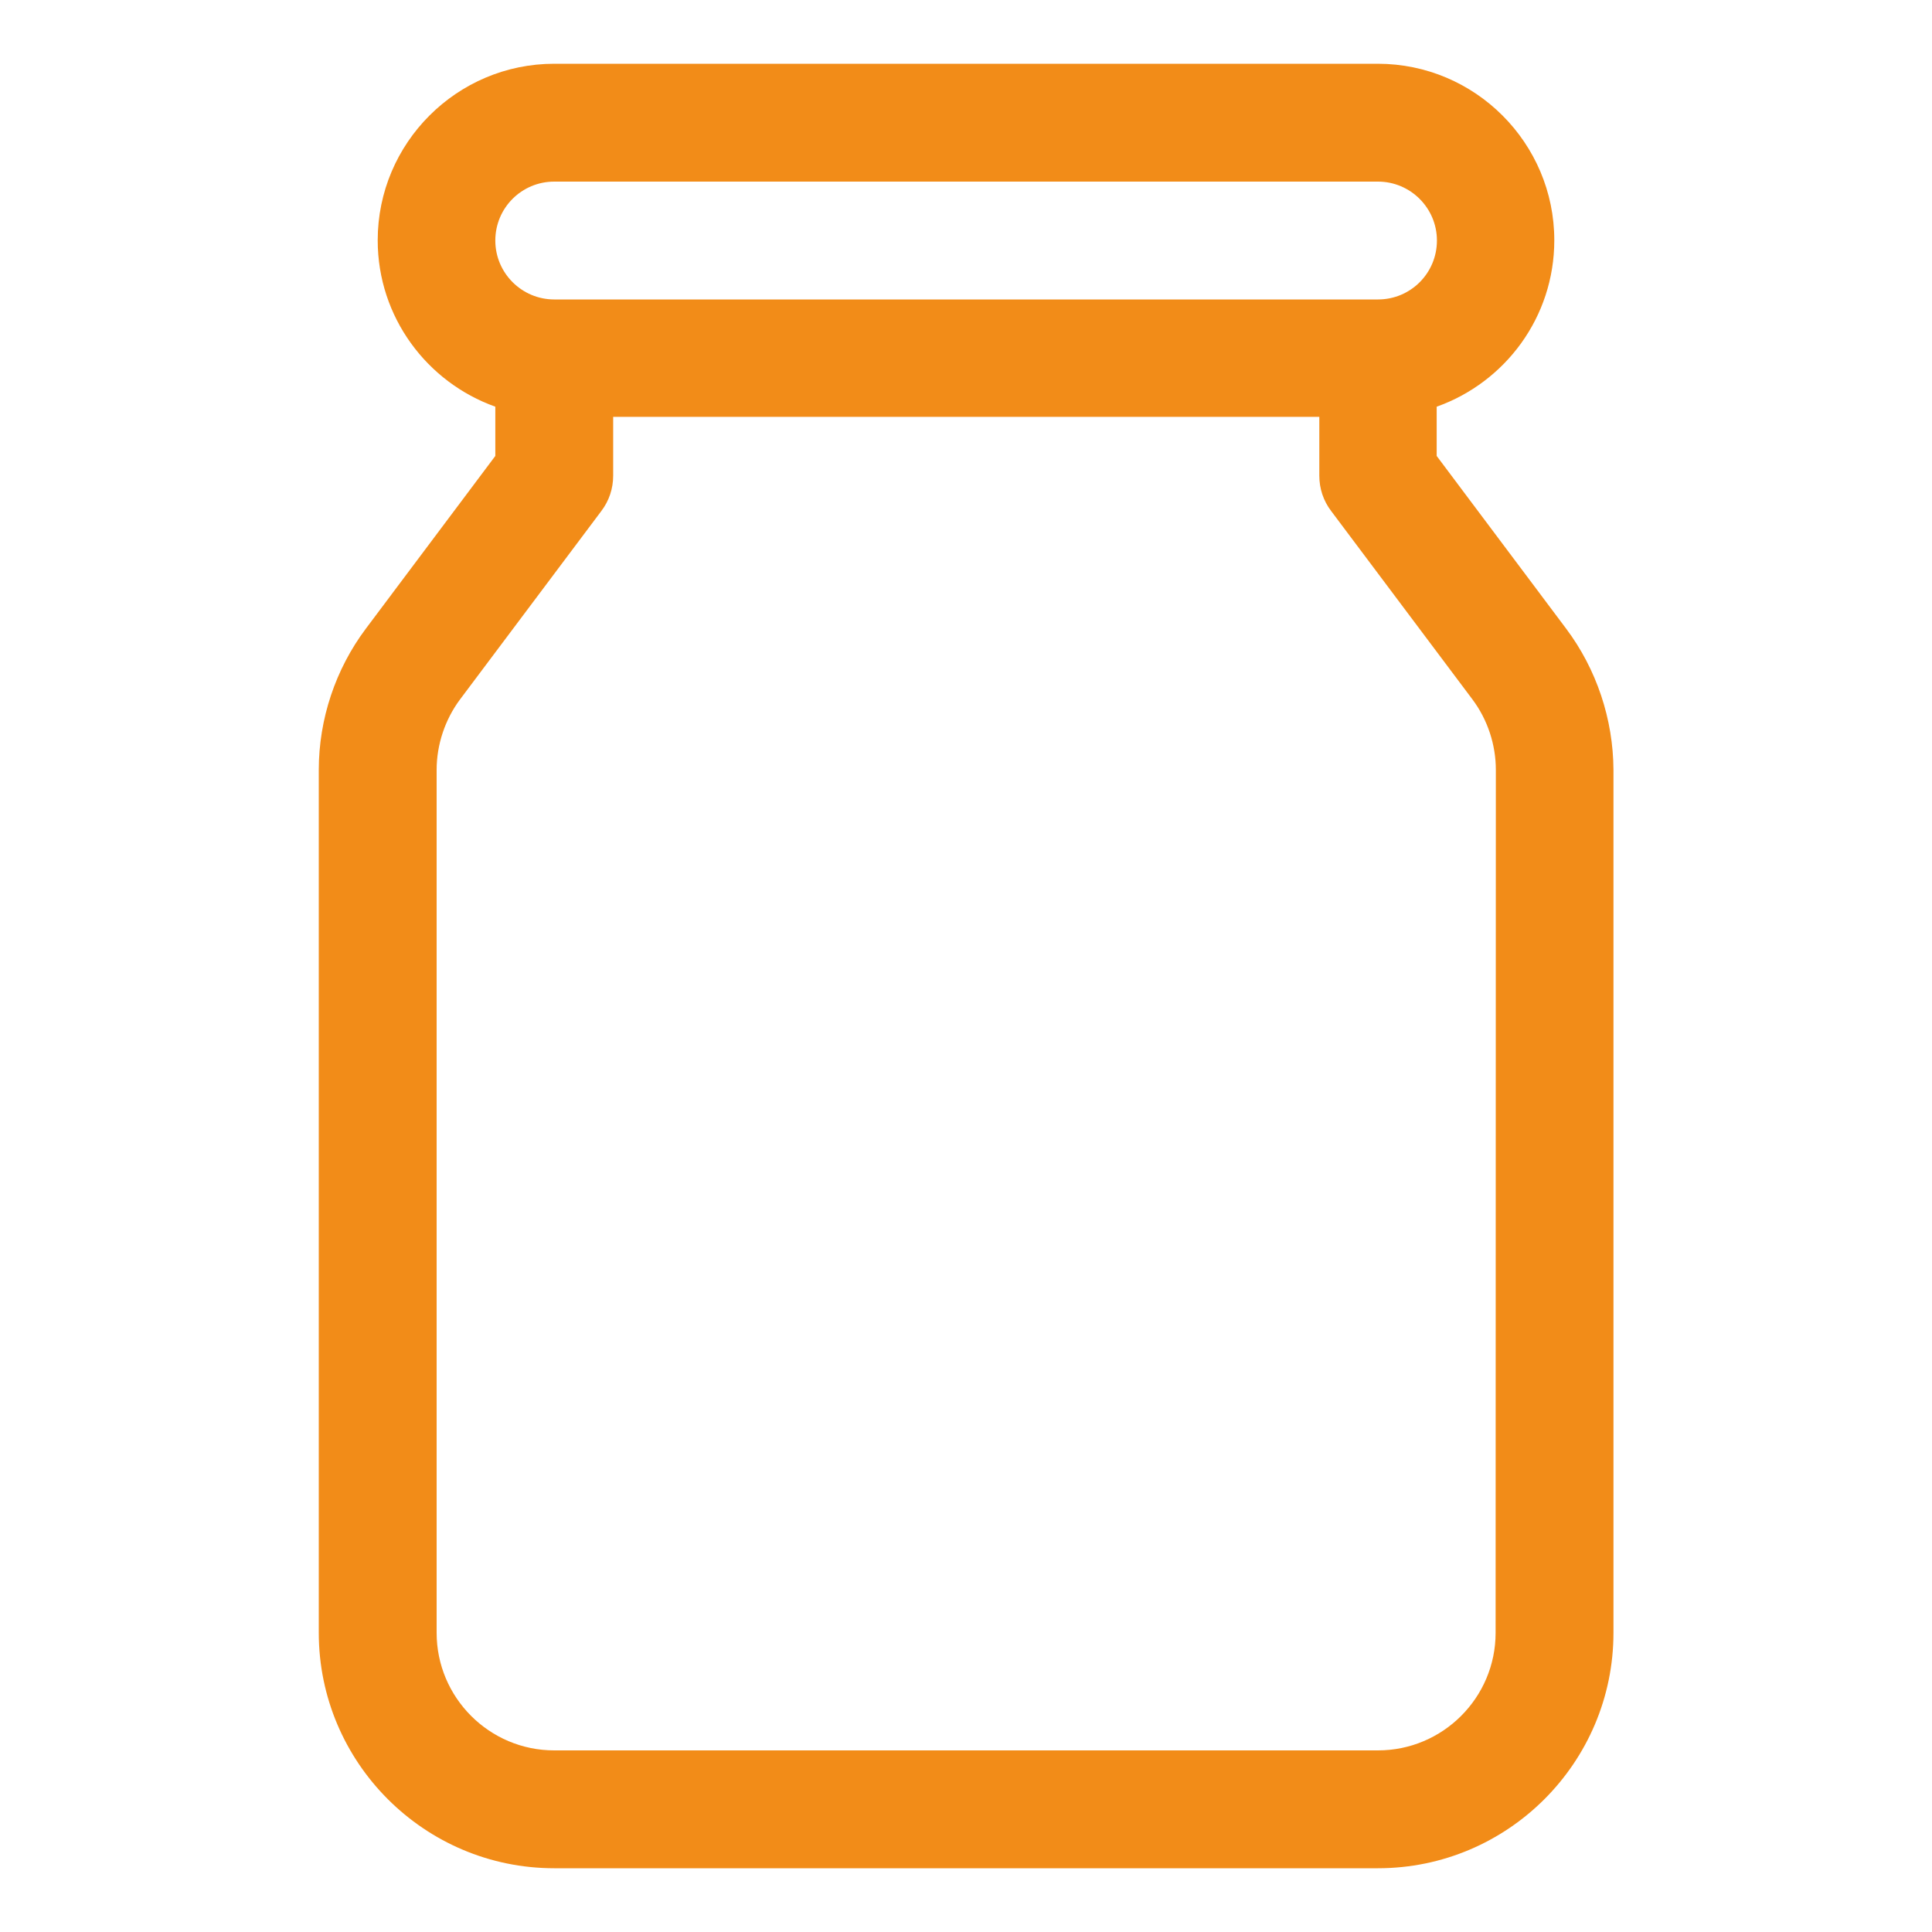 <svg version="1.1" id="Layer_1" xmlns="http://www.w3.org/2000/svg" xmlns:xlink="http://www.w3.org/1999/xlink" x="0px" y="0px"
   viewBox="0 0 800 800" style="enable-background:new 0 0 800 800;" xml:space="preserve">
<g>
  <g>
    <path d="M648.5,260.3l-53.6-71.5v-20.4c28.4-10.1,48.7-37.1,48.7-68.9c0-40.3-32.8-73.1-73.1-73.1H229.5
      c-40.3,0-73.1,32.8-73.1,73.1c0,31.8,20.4,58.8,48.7,68.9v20.4l-53.6,71.5c-12.6,16.8-19.5,37.5-19.5,58.5v357.3
      c0,53.7,43.7,97.5,97.5,97.5h341.1c53.7,0,97.5-43.7,97.5-97.5V318.8C668,297.8,661.1,277.1,648.5,260.3z M229.5,75.2h341.1
      c13.4,0,24.4,10.9,24.4,24.4s-10.9,24.4-24.4,24.4H229.5c-13.4,0-24.4-10.9-24.4-24.4S216,75.2,229.5,75.2z M619.3,676.1
      c0,26.9-21.9,48.7-48.7,48.7H229.5c-26.9,0-48.7-21.9-48.7-48.7V318.8c0-10.5,3.5-20.9,9.7-29.2l58.5-78c3.2-4.2,4.9-9.3,4.9-14.6
      v-24.4h292.4V197c0,5.3,1.7,10.4,4.9,14.6l58.5,78c6.3,8.4,9.7,18.8,9.7,29.2L619.3,676.1L619.3,676.1z" fill="#F28C18"/>
  </g>
</g>
<g>
</g>
</svg>
